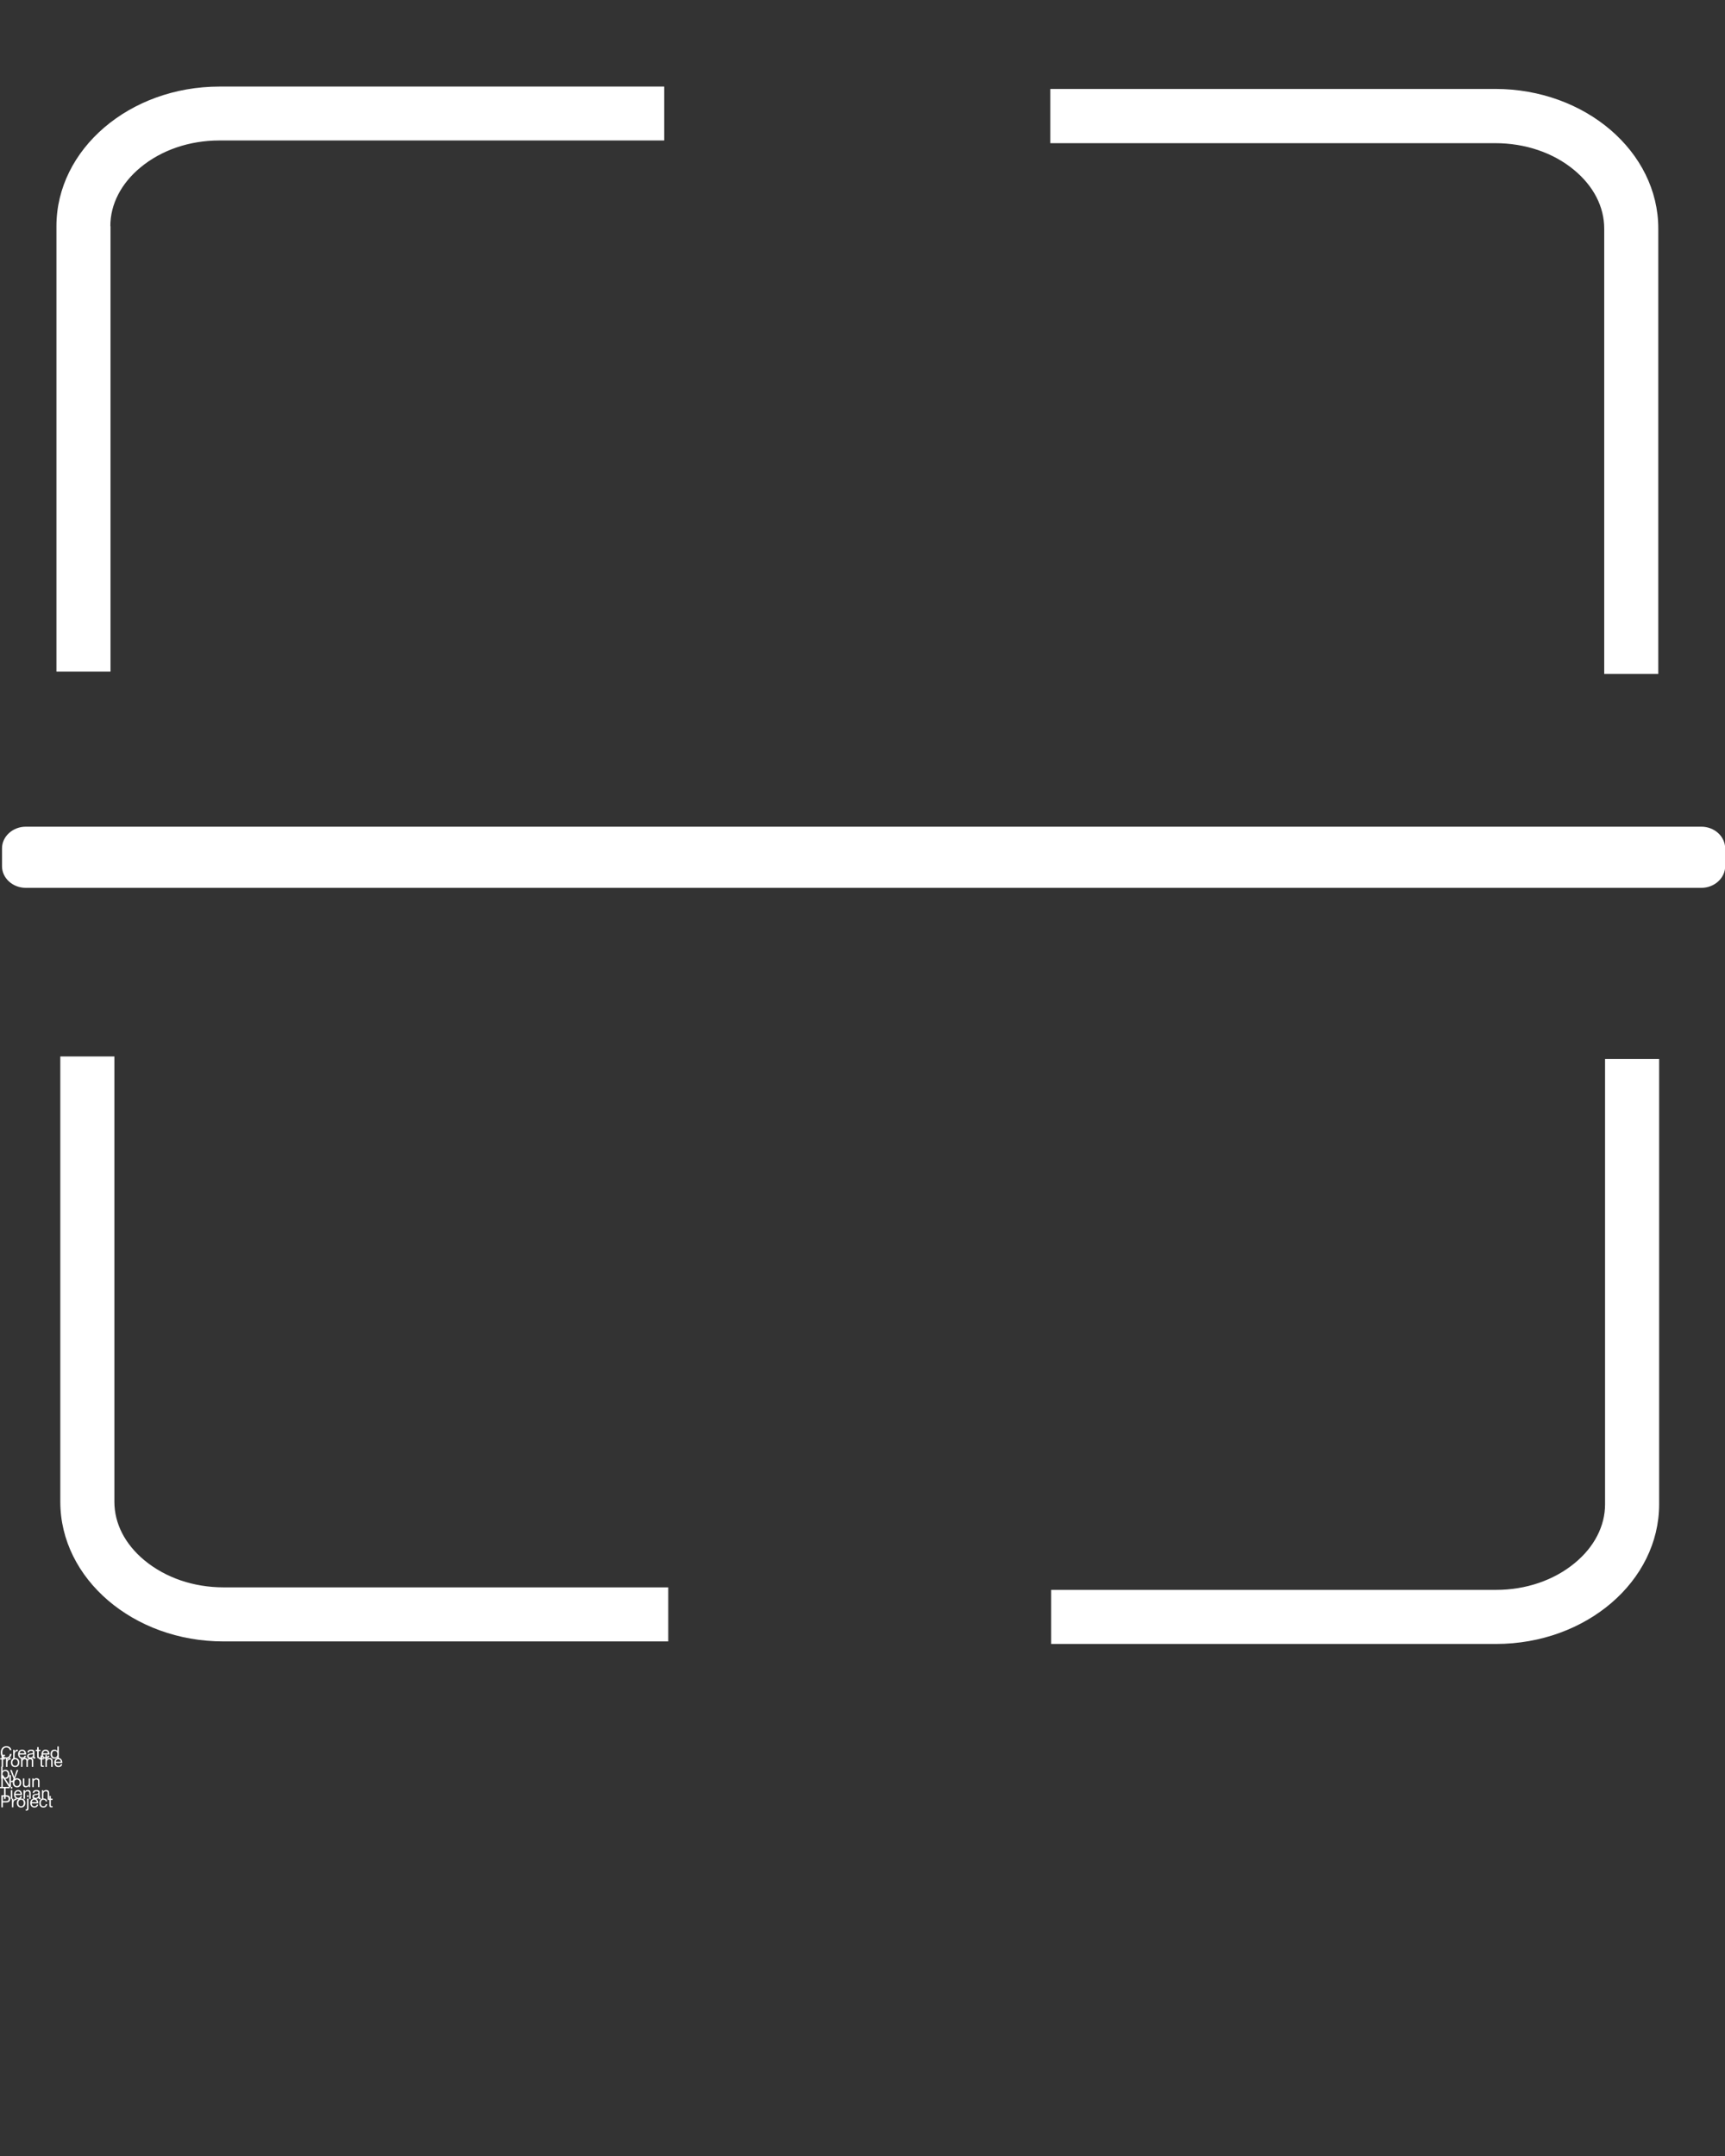 <svg width="512" height="640" viewBox="0 0 512 640" fill="none" xmlns="http://www.w3.org/2000/svg">
<rect x="0" y="0" width="512" height="640" fill="#333333" stroke="none"/>
<g clip-path="url(#clip0)">
<path d="M504.95 245.4H7.65C3.8 245.4 0.6 248.3 0.6 251.8V257.15C0.6 260.65 3.75 263.55 7.65 263.55H505C508.85 263.55 512.05 260.65 512.05 257.15V251.8C512 248.25 508.85 245.4 504.95 245.4V245.4ZM32.75 67.1C32.75 60.65 35.95 54.45 41.7 49.7C47.9 44.55 56.25 41.7 65.1 41.7H197.15V25.7H65.15C38.45 25.7 16.75 44.3 16.75 67.15V199.35H32.8V67.1H32.75ZM42.9 463.2C37.1 458.4 33.95 452.25 33.95 445.8V313.6H17.9V445.8C17.9 468.65 39.6 487.25 66.3 487.25H198.35V471.2H66.35C57.45 471.2 49.15 468.35 42.9 463.2V463.2ZM476.4 446.55C476.4 453 473.2 459.2 467.45 463.95C461.25 469.1 452.9 471.95 444.05 471.95H312V488H444.05C470.75 488 492.45 469.4 492.45 446.55V314.35H476.4V446.55ZM467.2 50.45C473 55.25 476.15 61.4 476.15 67.85V200.05H492.2V67.85C492.2 45 470.5 26.4 443.8 26.4H311.75V42.5H443.8C452.65 42.5 461 45.3 467.2 50.45Z" fill="white"/>
<path d="M2.9 519.505H3.375C3.348 519.315 3.292 519.148 3.205 519.005C3.118 518.858 3.01 518.737 2.88 518.64C2.75 518.543 2.602 518.47 2.435 518.42C2.268 518.37 2.092 518.345 1.905 518.345C1.632 518.345 1.388 518.395 1.175 518.495C0.965 518.592 0.788 518.725 0.645 518.895C0.505 519.065 0.398 519.265 0.325 519.495C0.252 519.722 0.215 519.965 0.215 520.225C0.215 520.485 0.248 520.728 0.315 520.955C0.385 521.182 0.488 521.378 0.625 521.545C0.762 521.712 0.933 521.843 1.14 521.94C1.347 522.033 1.588 522.08 1.865 522.08C2.322 522.08 2.682 521.955 2.945 521.705C3.208 521.455 3.363 521.105 3.41 520.655H2.935C2.925 520.802 2.895 520.938 2.845 521.065C2.795 521.192 2.725 521.302 2.635 521.395C2.548 521.485 2.443 521.557 2.32 521.61C2.2 521.66 2.062 521.685 1.905 521.685C1.692 521.685 1.508 521.645 1.355 521.565C1.202 521.485 1.075 521.378 0.975 521.245C0.878 521.108 0.807 520.95 0.76 520.77C0.713 520.587 0.69 520.393 0.69 520.19C0.69 520.003 0.713 519.823 0.76 519.65C0.807 519.477 0.878 519.323 0.975 519.19C1.075 519.053 1.2 518.945 1.35 518.865C1.503 518.785 1.687 518.745 1.9 518.745C2.15 518.745 2.365 518.808 2.545 518.935C2.728 519.062 2.847 519.252 2.9 519.505ZM3.913 519.415V522H4.338V520.85C4.338 520.683 4.355 520.537 4.388 520.41C4.422 520.28 4.475 520.17 4.548 520.08C4.622 519.99 4.718 519.922 4.838 519.875C4.958 519.828 5.103 519.805 5.273 519.805V519.355C5.043 519.348 4.853 519.395 4.703 519.495C4.553 519.595 4.427 519.75 4.323 519.96H4.313V519.415H3.913ZM7.301 520.46H5.816C5.822 520.36 5.844 520.267 5.881 520.18C5.917 520.09 5.967 520.012 6.031 519.945C6.094 519.878 6.169 519.827 6.256 519.79C6.346 519.75 6.446 519.73 6.556 519.73C6.662 519.73 6.759 519.75 6.846 519.79C6.936 519.827 7.012 519.878 7.076 519.945C7.142 520.008 7.194 520.085 7.231 520.175C7.271 520.265 7.294 520.36 7.301 520.46ZM7.711 521.18H7.291C7.254 521.35 7.177 521.477 7.061 521.56C6.947 521.643 6.801 521.685 6.621 521.685C6.481 521.685 6.359 521.662 6.256 521.615C6.152 521.568 6.067 521.507 6.001 521.43C5.934 521.35 5.886 521.26 5.856 521.16C5.826 521.057 5.812 520.948 5.816 520.835H7.751C7.757 520.678 7.742 520.513 7.706 520.34C7.672 520.167 7.609 520.007 7.516 519.86C7.426 519.713 7.304 519.593 7.151 519.5C7.001 519.403 6.811 519.355 6.581 519.355C6.404 519.355 6.241 519.388 6.091 519.455C5.944 519.522 5.816 519.615 5.706 519.735C5.599 519.855 5.516 519.997 5.456 520.16C5.396 520.323 5.366 520.503 5.366 520.7C5.372 520.897 5.401 521.078 5.451 521.245C5.504 521.412 5.582 521.555 5.686 521.675C5.789 521.795 5.916 521.888 6.066 521.955C6.219 522.022 6.399 522.055 6.606 522.055C6.899 522.055 7.142 521.982 7.336 521.835C7.529 521.688 7.654 521.47 7.711 521.18ZM10.481 521.99C10.408 522.033 10.306 522.055 10.176 522.055C10.066 522.055 9.978 522.025 9.911 521.965C9.848 521.902 9.816 521.8 9.816 521.66C9.699 521.8 9.563 521.902 9.406 521.965C9.253 522.025 9.086 522.055 8.906 522.055C8.789 522.055 8.678 522.042 8.571 522.015C8.468 521.988 8.378 521.947 8.301 521.89C8.224 521.833 8.163 521.76 8.116 521.67C8.073 521.577 8.051 521.465 8.051 521.335C8.051 521.188 8.076 521.068 8.126 520.975C8.176 520.882 8.241 520.807 8.321 520.75C8.404 520.69 8.498 520.645 8.601 520.615C8.708 520.585 8.816 520.56 8.926 520.54C9.043 520.517 9.153 520.5 9.256 520.49C9.363 520.477 9.456 520.46 9.536 520.44C9.616 520.417 9.679 520.385 9.726 520.345C9.773 520.302 9.796 520.24 9.796 520.16C9.796 520.067 9.778 519.992 9.741 519.935C9.708 519.878 9.663 519.835 9.606 519.805C9.553 519.775 9.491 519.755 9.421 519.745C9.354 519.735 9.288 519.73 9.221 519.73C9.041 519.73 8.891 519.765 8.771 519.835C8.651 519.902 8.586 520.03 8.576 520.22H8.151C8.158 520.06 8.191 519.925 8.251 519.815C8.311 519.705 8.391 519.617 8.491 519.55C8.591 519.48 8.704 519.43 8.831 519.4C8.961 519.37 9.099 519.355 9.246 519.355C9.363 519.355 9.478 519.363 9.591 519.38C9.708 519.397 9.813 519.432 9.906 519.485C9.999 519.535 10.074 519.607 10.131 519.7C10.188 519.793 10.216 519.915 10.216 520.065V521.395C10.216 521.495 10.221 521.568 10.231 521.615C10.244 521.662 10.284 521.685 10.351 521.685C10.388 521.685 10.431 521.677 10.481 521.66V521.99ZM9.791 520.665C9.738 520.705 9.668 520.735 9.581 520.755C9.494 520.772 9.403 520.787 9.306 520.8C9.213 520.81 9.118 520.823 9.021 520.84C8.924 520.853 8.838 520.877 8.761 520.91C8.684 520.943 8.621 520.992 8.571 521.055C8.524 521.115 8.501 521.198 8.501 521.305C8.501 521.375 8.514 521.435 8.541 521.485C8.571 521.532 8.608 521.57 8.651 521.6C8.698 521.63 8.751 521.652 8.811 521.665C8.871 521.678 8.934 521.685 9.001 521.685C9.141 521.685 9.261 521.667 9.361 521.63C9.461 521.59 9.543 521.542 9.606 521.485C9.669 521.425 9.716 521.362 9.746 521.295C9.776 521.225 9.791 521.16 9.791 521.1V520.665ZM11.467 519.415V518.64H11.042V519.415H10.602V519.79H11.042V521.435C11.042 521.555 11.053 521.652 11.077 521.725C11.1 521.798 11.135 521.855 11.182 521.895C11.232 521.935 11.295 521.963 11.372 521.98C11.452 521.993 11.547 522 11.657 522H11.982V521.625H11.787C11.72 521.625 11.665 521.623 11.622 521.62C11.582 521.613 11.55 521.602 11.527 521.585C11.503 521.568 11.487 521.545 11.477 521.515C11.47 521.485 11.467 521.445 11.467 521.395V519.79H11.982V519.415H11.467ZM14.249 520.46H12.764C12.771 520.36 12.792 520.267 12.829 520.18C12.866 520.09 12.915 520.012 12.979 519.945C13.042 519.878 13.117 519.827 13.204 519.79C13.294 519.75 13.394 519.73 13.504 519.73C13.611 519.73 13.707 519.75 13.794 519.79C13.884 519.827 13.96 519.878 14.024 519.945C14.091 520.008 14.142 520.085 14.179 520.175C14.219 520.265 14.242 520.36 14.249 520.46ZM14.659 521.18H14.239C14.202 521.35 14.126 521.477 14.009 521.56C13.896 521.643 13.749 521.685 13.569 521.685C13.429 521.685 13.307 521.662 13.204 521.615C13.101 521.568 13.015 521.507 12.949 521.43C12.882 521.35 12.834 521.26 12.804 521.16C12.774 521.057 12.761 520.948 12.764 520.835H14.699C14.706 520.678 14.691 520.513 14.654 520.34C14.62 520.167 14.557 520.007 14.464 519.86C14.374 519.713 14.252 519.593 14.099 519.5C13.949 519.403 13.759 519.355 13.529 519.355C13.352 519.355 13.189 519.388 13.039 519.455C12.892 519.522 12.764 519.615 12.654 519.735C12.547 519.855 12.464 519.997 12.404 520.16C12.344 520.323 12.314 520.503 12.314 520.7C12.32 520.897 12.349 521.078 12.399 521.245C12.452 521.412 12.53 521.555 12.634 521.675C12.737 521.795 12.864 521.888 13.014 521.955C13.167 522.022 13.347 522.055 13.554 522.055C13.847 522.055 14.091 521.982 14.284 521.835C14.477 521.688 14.602 521.47 14.659 521.18ZM15.449 520.73C15.449 520.603 15.463 520.48 15.489 520.36C15.516 520.24 15.559 520.133 15.619 520.04C15.679 519.947 15.759 519.872 15.859 519.815C15.959 519.758 16.081 519.73 16.224 519.73C16.371 519.73 16.496 519.758 16.599 519.815C16.703 519.868 16.786 519.94 16.849 520.03C16.916 520.12 16.964 520.225 16.994 520.345C17.024 520.462 17.039 520.583 17.039 520.71C17.039 520.83 17.024 520.948 16.994 521.065C16.968 521.182 16.923 521.287 16.859 521.38C16.796 521.47 16.714 521.543 16.614 521.6C16.514 521.657 16.393 521.685 16.249 521.685C16.113 521.685 15.993 521.658 15.889 521.605C15.789 521.552 15.706 521.48 15.639 521.39C15.576 521.3 15.528 521.198 15.494 521.085C15.464 520.968 15.449 520.85 15.449 520.73ZM17.449 522V518.43H17.024V519.76H17.014C16.968 519.683 16.909 519.62 16.839 519.57C16.773 519.517 16.701 519.475 16.624 519.445C16.548 519.412 16.471 519.388 16.394 519.375C16.318 519.362 16.246 519.355 16.179 519.355C15.983 519.355 15.809 519.392 15.659 519.465C15.513 519.535 15.389 519.632 15.289 519.755C15.193 519.875 15.119 520.017 15.069 520.18C15.023 520.343 14.999 520.517 14.999 520.7C14.999 520.883 15.024 521.057 15.074 521.22C15.124 521.383 15.198 521.527 15.294 521.65C15.394 521.773 15.518 521.872 15.664 521.945C15.814 522.018 15.989 522.055 16.189 522.055C16.369 522.055 16.534 522.023 16.684 521.96C16.834 521.897 16.944 521.793 17.014 521.65H17.024V522H17.449ZM0.335 524.43V528H0.76V527.655H0.77C0.817 527.732 0.873 527.797 0.94 527.85C1.01 527.9 1.083 527.94 1.16 527.97C1.237 528 1.313 528.022 1.39 528.035C1.47 528.048 1.542 528.055 1.605 528.055C1.802 528.055 1.973 528.02 2.12 527.95C2.27 527.88 2.393 527.785 2.49 527.665C2.59 527.542 2.663 527.398 2.71 527.235C2.76 527.072 2.785 526.898 2.785 526.715C2.785 526.532 2.76 526.358 2.71 526.195C2.66 526.032 2.585 525.888 2.485 525.765C2.388 525.638 2.265 525.538 2.115 525.465C1.968 525.392 1.795 525.355 1.595 525.355C1.415 525.355 1.25 525.388 1.1 525.455C0.95 525.518 0.84 525.622 0.77 525.765H0.76V524.43H0.335ZM2.335 526.685C2.335 526.812 2.322 526.935 2.295 527.055C2.268 527.175 2.225 527.282 2.165 527.375C2.105 527.468 2.025 527.543 1.925 527.6C1.828 527.657 1.707 527.685 1.56 527.685C1.413 527.685 1.288 527.658 1.185 527.605C1.082 527.548 0.997 527.475 0.93 527.385C0.867 527.295 0.82 527.192 0.79 527.075C0.76 526.955 0.745 526.832 0.745 526.705C0.745 526.585 0.758 526.467 0.785 526.35C0.815 526.233 0.862 526.13 0.925 526.04C0.988 525.947 1.07 525.872 1.17 525.815C1.27 525.758 1.392 525.73 1.535 525.73C1.672 525.73 1.79 525.757 1.89 525.81C1.993 525.863 2.077 525.935 2.14 526.025C2.207 526.115 2.255 526.218 2.285 526.335C2.318 526.448 2.335 526.565 2.335 526.685ZM4.299 528.345C4.249 528.472 4.199 528.578 4.149 528.665C4.102 528.752 4.049 528.822 3.989 528.875C3.932 528.932 3.867 528.972 3.794 528.995C3.724 529.022 3.642 529.035 3.549 529.035C3.499 529.035 3.449 529.032 3.399 529.025C3.349 529.018 3.301 529.007 3.254 528.99V528.6C3.291 528.617 3.332 528.63 3.379 528.64C3.429 528.653 3.471 528.66 3.504 528.66C3.591 528.66 3.662 528.638 3.719 528.595C3.779 528.555 3.824 528.497 3.854 528.42L4.029 527.985L3.004 525.415H3.484L4.239 527.53H4.249L4.974 525.415H5.424L4.299 528.345ZM1.2 530.83V534H1.675V530.83H2.865V530.43H0.01V530.83H1.2ZM3.641 530.95V530.43H3.216V530.95H3.641ZM3.216 531.415V534H3.641V531.415H3.216ZM6.094 532.46H4.609C4.616 532.36 4.638 532.267 4.674 532.18C4.711 532.09 4.761 532.012 4.824 531.945C4.888 531.878 4.963 531.827 5.049 531.79C5.139 531.75 5.239 531.73 5.349 531.73C5.456 531.73 5.553 531.75 5.639 531.79C5.729 531.827 5.806 531.878 5.869 531.945C5.936 532.008 5.988 532.085 6.024 532.175C6.064 532.265 6.088 532.36 6.094 532.46ZM6.504 533.18H6.084C6.048 533.35 5.971 533.477 5.854 533.56C5.741 533.643 5.594 533.685 5.414 533.685C5.274 533.685 5.153 533.662 5.049 533.615C4.946 533.568 4.861 533.507 4.794 533.43C4.728 533.35 4.679 533.26 4.649 533.16C4.619 533.057 4.606 532.948 4.609 532.835H6.544C6.551 532.678 6.536 532.513 6.499 532.34C6.466 532.167 6.403 532.007 6.309 531.86C6.219 531.713 6.098 531.593 5.944 531.5C5.794 531.403 5.604 531.355 5.374 531.355C5.198 531.355 5.034 531.388 4.884 531.455C4.738 531.522 4.609 531.615 4.499 531.735C4.393 531.855 4.309 531.997 4.249 532.16C4.189 532.323 4.159 532.503 4.159 532.7C4.166 532.897 4.194 533.078 4.244 533.245C4.298 533.412 4.376 533.555 4.479 533.675C4.583 533.795 4.709 533.888 4.859 533.955C5.013 534.022 5.193 534.055 5.399 534.055C5.693 534.055 5.936 533.982 6.129 533.835C6.323 533.688 6.448 533.47 6.504 533.18ZM6.985 531.415V534H7.41V532.54C7.41 532.423 7.425 532.317 7.455 532.22C7.488 532.12 7.537 532.033 7.6 531.96C7.663 531.887 7.742 531.83 7.835 531.79C7.932 531.75 8.045 531.73 8.175 531.73C8.338 531.73 8.467 531.777 8.56 531.87C8.653 531.963 8.7 532.09 8.7 532.25V534H9.125V532.3C9.125 532.16 9.11 532.033 9.08 531.92C9.053 531.803 9.005 531.703 8.935 531.62C8.865 531.537 8.773 531.472 8.66 531.425C8.547 531.378 8.405 531.355 8.235 531.355C7.852 531.355 7.572 531.512 7.395 531.825H7.385V531.415H6.985ZM12.053 533.99C11.98 534.033 11.878 534.055 11.748 534.055C11.638 534.055 11.55 534.025 11.483 533.965C11.42 533.902 11.388 533.8 11.388 533.66C11.272 533.8 11.135 533.902 10.978 533.965C10.825 534.025 10.658 534.055 10.478 534.055C10.362 534.055 10.25 534.042 10.143 534.015C10.04 533.988 9.95 533.947 9.873 533.89C9.797 533.833 9.735 533.76 9.688 533.67C9.645 533.577 9.623 533.465 9.623 533.335C9.623 533.188 9.648 533.068 9.698 532.975C9.748 532.882 9.813 532.807 9.893 532.75C9.977 532.69 10.07 532.645 10.173 532.615C10.28 532.585 10.388 532.56 10.498 532.54C10.615 532.517 10.725 532.5 10.828 532.49C10.935 532.477 11.028 532.46 11.108 532.44C11.188 532.417 11.252 532.385 11.298 532.345C11.345 532.302 11.368 532.24 11.368 532.16C11.368 532.067 11.35 531.992 11.313 531.935C11.28 531.878 11.235 531.835 11.178 531.805C11.125 531.775 11.063 531.755 10.993 531.745C10.927 531.735 10.86 531.73 10.793 531.73C10.613 531.73 10.463 531.765 10.343 531.835C10.223 531.902 10.158 532.03 10.148 532.22H9.723C9.73 532.06 9.763 531.925 9.823 531.815C9.883 531.705 9.963 531.617 10.063 531.55C10.163 531.48 10.277 531.43 10.403 531.4C10.533 531.37 10.672 531.355 10.818 531.355C10.935 531.355 11.05 531.363 11.163 531.38C11.28 531.397 11.385 531.432 11.478 531.485C11.572 531.535 11.647 531.607 11.703 531.7C11.76 531.793 11.788 531.915 11.788 532.065V533.395C11.788 533.495 11.793 533.568 11.803 533.615C11.817 533.662 11.857 533.685 11.923 533.685C11.96 533.685 12.003 533.677 12.053 533.66V533.99ZM11.363 532.665C11.31 532.705 11.24 532.735 11.153 532.755C11.067 532.772 10.975 532.787 10.878 532.8C10.785 532.81 10.69 532.823 10.593 532.84C10.497 532.853 10.41 532.877 10.333 532.91C10.257 532.943 10.193 532.992 10.143 533.055C10.097 533.115 10.073 533.198 10.073 533.305C10.073 533.375 10.087 533.435 10.113 533.485C10.143 533.532 10.18 533.57 10.223 533.6C10.27 533.63 10.323 533.652 10.383 533.665C10.443 533.678 10.507 533.685 10.573 533.685C10.713 533.685 10.833 533.667 10.933 533.63C11.033 533.59 11.115 533.542 11.178 533.485C11.242 533.425 11.288 533.362 11.318 533.295C11.348 533.225 11.363 533.16 11.363 533.1V532.665ZM12.449 531.415V534H12.874V532.54C12.874 532.423 12.889 532.317 12.919 532.22C12.952 532.12 13.001 532.033 13.064 531.96C13.127 531.887 13.206 531.83 13.299 531.79C13.396 531.75 13.509 531.73 13.639 531.73C13.802 531.73 13.931 531.777 14.024 531.87C14.117 531.963 14.164 532.09 14.164 532.25V534H14.589V532.3C14.589 532.16 14.574 532.033 14.544 531.92C14.517 531.803 14.469 531.703 14.399 531.62C14.329 531.537 14.237 531.472 14.124 531.425C14.011 531.378 13.869 531.355 13.699 531.355C13.316 531.355 13.036 531.512 12.859 531.825H12.849V531.415H12.449Z" fill="white"/>
<path d="M0.495 522.29V524.5H0.92V522.29H1.42V521.915H0.92V521.555C0.92 521.442 0.948 521.365 1.005 521.325C1.062 521.285 1.142 521.265 1.245 521.265C1.282 521.265 1.322 521.268 1.365 521.275C1.408 521.278 1.448 521.287 1.485 521.3V520.93C1.445 520.917 1.398 520.907 1.345 520.9C1.295 520.893 1.25 520.89 1.21 520.89C0.977 520.89 0.798 520.945 0.675 521.055C0.555 521.162 0.495 521.32 0.495 521.53V521.915H0.06V522.29H0.495ZM1.784 521.915V524.5H2.209V523.35C2.209 523.183 2.226 523.037 2.259 522.91C2.293 522.78 2.346 522.67 2.419 522.58C2.493 522.49 2.589 522.422 2.709 522.375C2.829 522.328 2.974 522.305 3.144 522.305V521.855C2.914 521.848 2.724 521.895 2.574 521.995C2.424 522.095 2.298 522.25 2.194 522.46H2.184V521.915H1.784ZM3.687 523.21C3.687 523.053 3.707 522.915 3.747 522.795C3.79 522.672 3.848 522.568 3.922 522.485C3.995 522.402 4.08 522.338 4.177 522.295C4.277 522.252 4.382 522.23 4.492 522.23C4.602 522.23 4.705 522.252 4.802 522.295C4.902 522.338 4.988 522.402 5.062 522.485C5.135 522.568 5.192 522.672 5.232 522.795C5.275 522.915 5.297 523.053 5.297 523.21C5.297 523.367 5.275 523.507 5.232 523.63C5.192 523.75 5.135 523.852 5.062 523.935C4.988 524.015 4.902 524.077 4.802 524.12C4.705 524.163 4.602 524.185 4.492 524.185C4.382 524.185 4.277 524.163 4.177 524.12C4.08 524.077 3.995 524.015 3.922 523.935C3.848 523.852 3.79 523.75 3.747 523.63C3.707 523.507 3.687 523.367 3.687 523.21ZM3.237 523.21C3.237 523.4 3.263 523.577 3.317 523.74C3.37 523.903 3.45 524.047 3.557 524.17C3.663 524.29 3.795 524.385 3.952 524.455C4.108 524.522 4.288 524.555 4.492 524.555C4.698 524.555 4.878 524.522 5.032 524.455C5.188 524.385 5.32 524.29 5.427 524.17C5.533 524.047 5.613 523.903 5.667 523.74C5.72 523.577 5.747 523.4 5.747 523.21C5.747 523.02 5.72 522.843 5.667 522.68C5.613 522.513 5.533 522.37 5.427 522.25C5.32 522.127 5.188 522.03 5.032 521.96C4.878 521.89 4.698 521.855 4.492 521.855C4.288 521.855 4.108 521.89 3.952 521.96C3.795 522.03 3.663 522.127 3.557 522.25C3.45 522.37 3.37 522.513 3.317 522.68C3.263 522.843 3.237 523.02 3.237 523.21ZM6.248 521.915V524.5H6.673V522.89C6.673 522.84 6.684 522.778 6.708 522.705C6.734 522.628 6.774 522.555 6.828 522.485C6.884 522.415 6.956 522.355 7.043 522.305C7.133 522.255 7.239 522.23 7.363 522.23C7.459 522.23 7.538 522.245 7.598 522.275C7.661 522.302 7.711 522.342 7.748 522.395C7.784 522.445 7.809 522.505 7.823 522.575C7.839 522.645 7.848 522.722 7.848 522.805V524.5H8.273V522.89C8.273 522.69 8.333 522.53 8.453 522.41C8.573 522.29 8.738 522.23 8.948 522.23C9.051 522.23 9.134 522.245 9.198 522.275C9.264 522.305 9.316 522.347 9.353 522.4C9.389 522.45 9.414 522.51 9.428 522.58C9.441 522.65 9.448 522.725 9.448 522.805V524.5H9.873V522.605C9.873 522.472 9.851 522.358 9.808 522.265C9.768 522.168 9.709 522.09 9.633 522.03C9.559 521.97 9.469 521.927 9.363 521.9C9.259 521.87 9.143 521.855 9.013 521.855C8.843 521.855 8.686 521.893 8.543 521.97C8.403 522.047 8.289 522.155 8.203 522.295C8.149 522.135 8.058 522.022 7.928 521.955C7.798 521.888 7.653 521.855 7.493 521.855C7.129 521.855 6.851 522.002 6.658 522.295H6.648V521.915H6.248ZM12.492 521.915V521.14H12.067V521.915H11.627V522.29H12.067V523.935C12.067 524.055 12.079 524.152 12.102 524.225C12.125 524.298 12.16 524.355 12.207 524.395C12.257 524.435 12.32 524.463 12.397 524.48C12.477 524.493 12.572 524.5 12.682 524.5H13.007V524.125H12.812C12.745 524.125 12.69 524.123 12.647 524.12C12.607 524.113 12.575 524.102 12.552 524.085C12.529 524.068 12.512 524.045 12.502 524.015C12.495 523.985 12.492 523.945 12.492 523.895V522.29H13.007V521.915H12.492ZM13.479 520.93V524.5H13.904V523.04C13.904 522.923 13.919 522.817 13.949 522.72C13.982 522.62 14.031 522.533 14.094 522.46C14.158 522.387 14.236 522.33 14.329 522.29C14.426 522.25 14.539 522.23 14.669 522.23C14.832 522.23 14.961 522.277 15.054 522.37C15.148 522.463 15.194 522.59 15.194 522.75V524.5H15.619V522.8C15.619 522.66 15.604 522.533 15.574 522.42C15.547 522.303 15.499 522.203 15.429 522.12C15.359 522.037 15.268 521.972 15.154 521.925C15.041 521.878 14.899 521.855 14.729 521.855C14.652 521.855 14.572 521.863 14.489 521.88C14.409 521.897 14.331 521.923 14.254 521.96C14.181 521.993 14.114 522.038 14.054 522.095C13.994 522.148 13.947 522.215 13.914 522.295H13.904V520.93H13.479ZM18.052 522.96H16.567C16.574 522.86 16.596 522.767 16.633 522.68C16.669 522.59 16.719 522.512 16.782 522.445C16.846 522.378 16.921 522.327 17.008 522.29C17.098 522.25 17.198 522.23 17.308 522.23C17.414 522.23 17.511 522.25 17.598 522.29C17.688 522.327 17.764 522.378 17.828 522.445C17.894 522.508 17.946 522.585 17.983 522.675C18.023 522.765 18.046 522.86 18.052 522.96ZM18.462 523.68H18.043C18.006 523.85 17.929 523.977 17.812 524.06C17.699 524.143 17.552 524.185 17.372 524.185C17.233 524.185 17.111 524.162 17.008 524.115C16.904 524.068 16.819 524.007 16.753 523.93C16.686 523.85 16.637 523.76 16.608 523.66C16.578 523.557 16.564 523.448 16.567 523.335H18.503C18.509 523.178 18.494 523.013 18.457 522.84C18.424 522.667 18.361 522.507 18.267 522.36C18.177 522.213 18.056 522.093 17.902 522C17.753 521.903 17.562 521.855 17.332 521.855C17.156 521.855 16.992 521.888 16.843 521.955C16.696 522.022 16.567 522.115 16.457 522.235C16.351 522.355 16.267 522.497 16.207 522.66C16.148 522.823 16.117 523.003 16.117 523.2C16.124 523.397 16.152 523.578 16.203 523.745C16.256 523.912 16.334 524.055 16.438 524.175C16.541 524.295 16.668 524.388 16.817 524.455C16.971 524.522 17.151 524.555 17.358 524.555C17.651 524.555 17.894 524.482 18.087 524.335C18.281 524.188 18.406 523.97 18.462 523.68ZM0.385 526.93V530.5H0.835V527.635H0.845L2.71 530.5H3.23V526.93H2.78V529.825H2.77L0.89 526.93H0.385ZM4.238 529.21C4.238 529.053 4.258 528.915 4.298 528.795C4.342 528.672 4.4 528.568 4.473 528.485C4.547 528.402 4.632 528.338 4.728 528.295C4.828 528.252 4.933 528.23 5.043 528.23C5.153 528.23 5.257 528.252 5.353 528.295C5.453 528.338 5.54 528.402 5.613 528.485C5.687 528.568 5.743 528.672 5.783 528.795C5.827 528.915 5.848 529.053 5.848 529.21C5.848 529.367 5.827 529.507 5.783 529.63C5.743 529.75 5.687 529.852 5.613 529.935C5.54 530.015 5.453 530.077 5.353 530.12C5.257 530.163 5.153 530.185 5.043 530.185C4.933 530.185 4.828 530.163 4.728 530.12C4.632 530.077 4.547 530.015 4.473 529.935C4.4 529.852 4.342 529.75 4.298 529.63C4.258 529.507 4.238 529.367 4.238 529.21ZM3.788 529.21C3.788 529.4 3.815 529.577 3.868 529.74C3.922 529.903 4.002 530.047 4.108 530.17C4.215 530.29 4.347 530.385 4.503 530.455C4.66 530.522 4.84 530.555 5.043 530.555C5.25 530.555 5.43 530.522 5.583 530.455C5.74 530.385 5.872 530.29 5.978 530.17C6.085 530.047 6.165 529.903 6.218 529.74C6.272 529.577 6.298 529.4 6.298 529.21C6.298 529.02 6.272 528.843 6.218 528.68C6.165 528.513 6.085 528.37 5.978 528.25C5.872 528.127 5.74 528.03 5.583 527.96C5.43 527.89 5.25 527.855 5.043 527.855C4.84 527.855 4.66 527.89 4.503 527.96C4.347 528.03 4.215 528.127 4.108 528.25C4.002 528.37 3.922 528.513 3.868 528.68C3.815 528.843 3.788 529.02 3.788 529.21ZM8.939 530.5V527.915H8.514V529.375C8.514 529.492 8.498 529.6 8.464 529.7C8.434 529.797 8.388 529.882 8.324 529.955C8.261 530.028 8.181 530.085 8.084 530.125C7.991 530.165 7.879 530.185 7.749 530.185C7.586 530.185 7.458 530.138 7.364 530.045C7.271 529.952 7.224 529.825 7.224 529.665V527.915H6.799V529.615C6.799 529.755 6.813 529.883 6.839 530C6.869 530.113 6.919 530.212 6.989 530.295C7.059 530.378 7.151 530.443 7.264 530.49C7.378 530.533 7.519 530.555 7.689 530.555C7.879 530.555 8.044 530.518 8.184 530.445C8.324 530.368 8.439 530.25 8.529 530.09H8.539V530.5H8.939ZM9.578 527.915V530.5H10.003V529.04C10.003 528.923 10.018 528.817 10.048 528.72C10.081 528.62 10.13 528.533 10.193 528.46C10.256 528.387 10.335 528.33 10.428 528.29C10.524 528.25 10.638 528.23 10.768 528.23C10.931 528.23 11.059 528.277 11.153 528.37C11.246 528.463 11.293 528.59 11.293 528.75V530.5H11.718V528.8C11.718 528.66 11.703 528.533 11.673 528.42C11.646 528.303 11.598 528.203 11.528 528.12C11.458 528.037 11.366 527.972 11.253 527.925C11.139 527.878 10.998 527.855 10.828 527.855C10.444 527.855 10.165 528.012 9.988 528.325H9.978V527.915H9.578ZM0.865 534.64V533.33H1.795C2.065 533.33 2.262 533.387 2.385 533.5C2.512 533.61 2.575 533.772 2.575 533.985C2.575 534.198 2.512 534.362 2.385 534.475C2.262 534.588 2.065 534.643 1.795 534.64H0.865ZM0.39 532.93V536.5H0.865V535.04H1.955C2.315 535.043 2.587 534.952 2.77 534.765C2.957 534.578 3.05 534.318 3.05 533.985C3.05 533.652 2.957 533.393 2.77 533.21C2.587 533.023 2.315 532.93 1.955 532.93H0.39ZM3.547 533.915V536.5H3.972V535.35C3.972 535.183 3.989 535.037 4.022 534.91C4.056 534.78 4.109 534.67 4.182 534.58C4.256 534.49 4.352 534.422 4.472 534.375C4.592 534.328 4.737 534.305 4.907 534.305V533.855C4.677 533.848 4.487 533.895 4.337 533.995C4.187 534.095 4.061 534.25 3.957 534.46H3.947V533.915H3.547ZM5.449 535.21C5.449 535.053 5.469 534.915 5.509 534.795C5.553 534.672 5.611 534.568 5.684 534.485C5.758 534.402 5.843 534.338 5.939 534.295C6.039 534.252 6.144 534.23 6.254 534.23C6.364 534.23 6.468 534.252 6.564 534.295C6.664 534.338 6.751 534.402 6.824 534.485C6.898 534.568 6.954 534.672 6.994 534.795C7.038 534.915 7.059 535.053 7.059 535.21C7.059 535.367 7.038 535.507 6.994 535.63C6.954 535.75 6.898 535.852 6.824 535.935C6.751 536.015 6.664 536.077 6.564 536.12C6.468 536.163 6.364 536.185 6.254 536.185C6.144 536.185 6.039 536.163 5.939 536.12C5.843 536.077 5.758 536.015 5.684 535.935C5.611 535.852 5.553 535.75 5.509 535.63C5.469 535.507 5.449 535.367 5.449 535.21ZM4.999 535.21C4.999 535.4 5.026 535.577 5.079 535.74C5.133 535.903 5.213 536.047 5.319 536.17C5.426 536.29 5.558 536.385 5.714 536.455C5.871 536.522 6.051 536.555 6.254 536.555C6.461 536.555 6.641 536.522 6.794 536.455C6.951 536.385 7.083 536.29 7.189 536.17C7.296 536.047 7.376 535.903 7.429 535.74C7.483 535.577 7.509 535.4 7.509 535.21C7.509 535.02 7.483 534.843 7.429 534.68C7.376 534.513 7.296 534.37 7.189 534.25C7.083 534.127 6.951 534.03 6.794 533.96C6.641 533.89 6.461 533.855 6.254 533.855C6.051 533.855 5.871 533.89 5.714 533.96C5.558 534.03 5.426 534.127 5.319 534.25C5.213 534.37 5.133 534.513 5.079 534.68C5.026 534.843 4.999 535.02 4.999 535.21ZM8.46 533.45V532.93H8.035V533.45H8.46ZM8.46 536.825V533.915H8.035V536.755C8.035 536.888 8.019 536.98 7.985 537.03C7.952 537.083 7.889 537.11 7.795 537.11H7.705C7.692 537.11 7.68 537.108 7.67 537.105C7.657 537.105 7.642 537.103 7.625 537.1V537.465C7.692 537.478 7.764 537.485 7.84 537.485C8.03 537.485 8.18 537.432 8.29 537.325C8.404 537.222 8.46 537.055 8.46 536.825ZM10.914 534.96H9.429C9.435 534.86 9.457 534.767 9.494 534.68C9.53 534.59 9.58 534.512 9.644 534.445C9.707 534.378 9.782 534.327 9.869 534.29C9.959 534.25 10.059 534.23 10.169 534.23C10.275 534.23 10.372 534.25 10.459 534.29C10.549 534.327 10.626 534.378 10.689 534.445C10.755 534.508 10.807 534.585 10.844 534.675C10.884 534.765 10.907 534.86 10.914 534.96ZM11.324 535.68H10.904C10.867 535.85 10.79 535.977 10.674 536.06C10.56 536.143 10.414 536.185 10.234 536.185C10.094 536.185 9.972 536.162 9.869 536.115C9.765 536.068 9.68 536.007 9.614 535.93C9.547 535.85 9.499 535.76 9.469 535.66C9.439 535.557 9.425 535.448 9.429 535.335H11.364C11.37 535.178 11.355 535.013 11.319 534.84C11.286 534.667 11.222 534.507 11.129 534.36C11.039 534.213 10.917 534.093 10.764 534C10.614 533.903 10.424 533.855 10.194 533.855C10.017 533.855 9.854 533.888 9.704 533.955C9.557 534.022 9.429 534.115 9.319 534.235C9.212 534.355 9.129 534.497 9.069 534.66C9.009 534.823 8.979 535.003 8.979 535.2C8.985 535.397 9.014 535.578 9.064 535.745C9.117 535.912 9.195 536.055 9.299 536.175C9.402 536.295 9.529 536.388 9.679 536.455C9.832 536.522 10.012 536.555 10.219 536.555C10.512 536.555 10.755 536.482 10.949 536.335C11.142 536.188 11.267 535.97 11.324 535.68ZM13.559 534.745H13.999C13.983 534.592 13.943 534.46 13.879 534.35C13.816 534.237 13.734 534.143 13.634 534.07C13.538 533.997 13.424 533.943 13.294 533.91C13.168 533.873 13.031 533.855 12.884 533.855C12.681 533.855 12.503 533.892 12.349 533.965C12.196 534.035 12.068 534.133 11.964 534.26C11.864 534.383 11.789 534.53 11.739 534.7C11.689 534.867 11.664 535.047 11.664 535.24C11.664 535.433 11.689 535.612 11.739 535.775C11.793 535.935 11.869 536.073 11.969 536.19C12.073 536.307 12.199 536.397 12.349 536.46C12.503 536.523 12.678 536.555 12.874 536.555C13.204 536.555 13.464 536.468 13.654 536.295C13.848 536.122 13.968 535.875 14.014 535.555H13.579C13.553 535.755 13.479 535.91 13.359 536.02C13.243 536.13 13.079 536.185 12.869 536.185C12.736 536.185 12.621 536.158 12.524 536.105C12.428 536.052 12.349 535.982 12.289 535.895C12.229 535.805 12.184 535.703 12.154 535.59C12.128 535.477 12.114 535.36 12.114 535.24C12.114 535.11 12.128 534.985 12.154 534.865C12.181 534.742 12.224 534.633 12.284 534.54C12.348 534.447 12.431 534.372 12.534 534.315C12.638 534.258 12.766 534.23 12.919 534.23C13.099 534.23 13.243 534.275 13.349 534.365C13.456 534.455 13.526 534.582 13.559 534.745ZM15.08 533.915V533.14H14.655V533.915H14.215V534.29H14.655V535.935C14.655 536.055 14.667 536.152 14.69 536.225C14.713 536.298 14.748 536.355 14.795 536.395C14.845 536.435 14.908 536.463 14.985 536.48C15.065 536.493 15.16 536.5 15.27 536.5H15.595V536.125H15.4C15.333 536.125 15.278 536.123 15.235 536.12C15.195 536.113 15.163 536.102 15.14 536.085C15.117 536.068 15.1 536.045 15.09 536.015C15.083 535.985 15.08 535.945 15.08 535.895V534.29H15.595V533.915H15.08Z" fill="white"/>
</g>
<defs>
<clipPath id="clip0">
<rect width="512" height="640" fill="white"/>
</clipPath>
</defs>
</svg>
